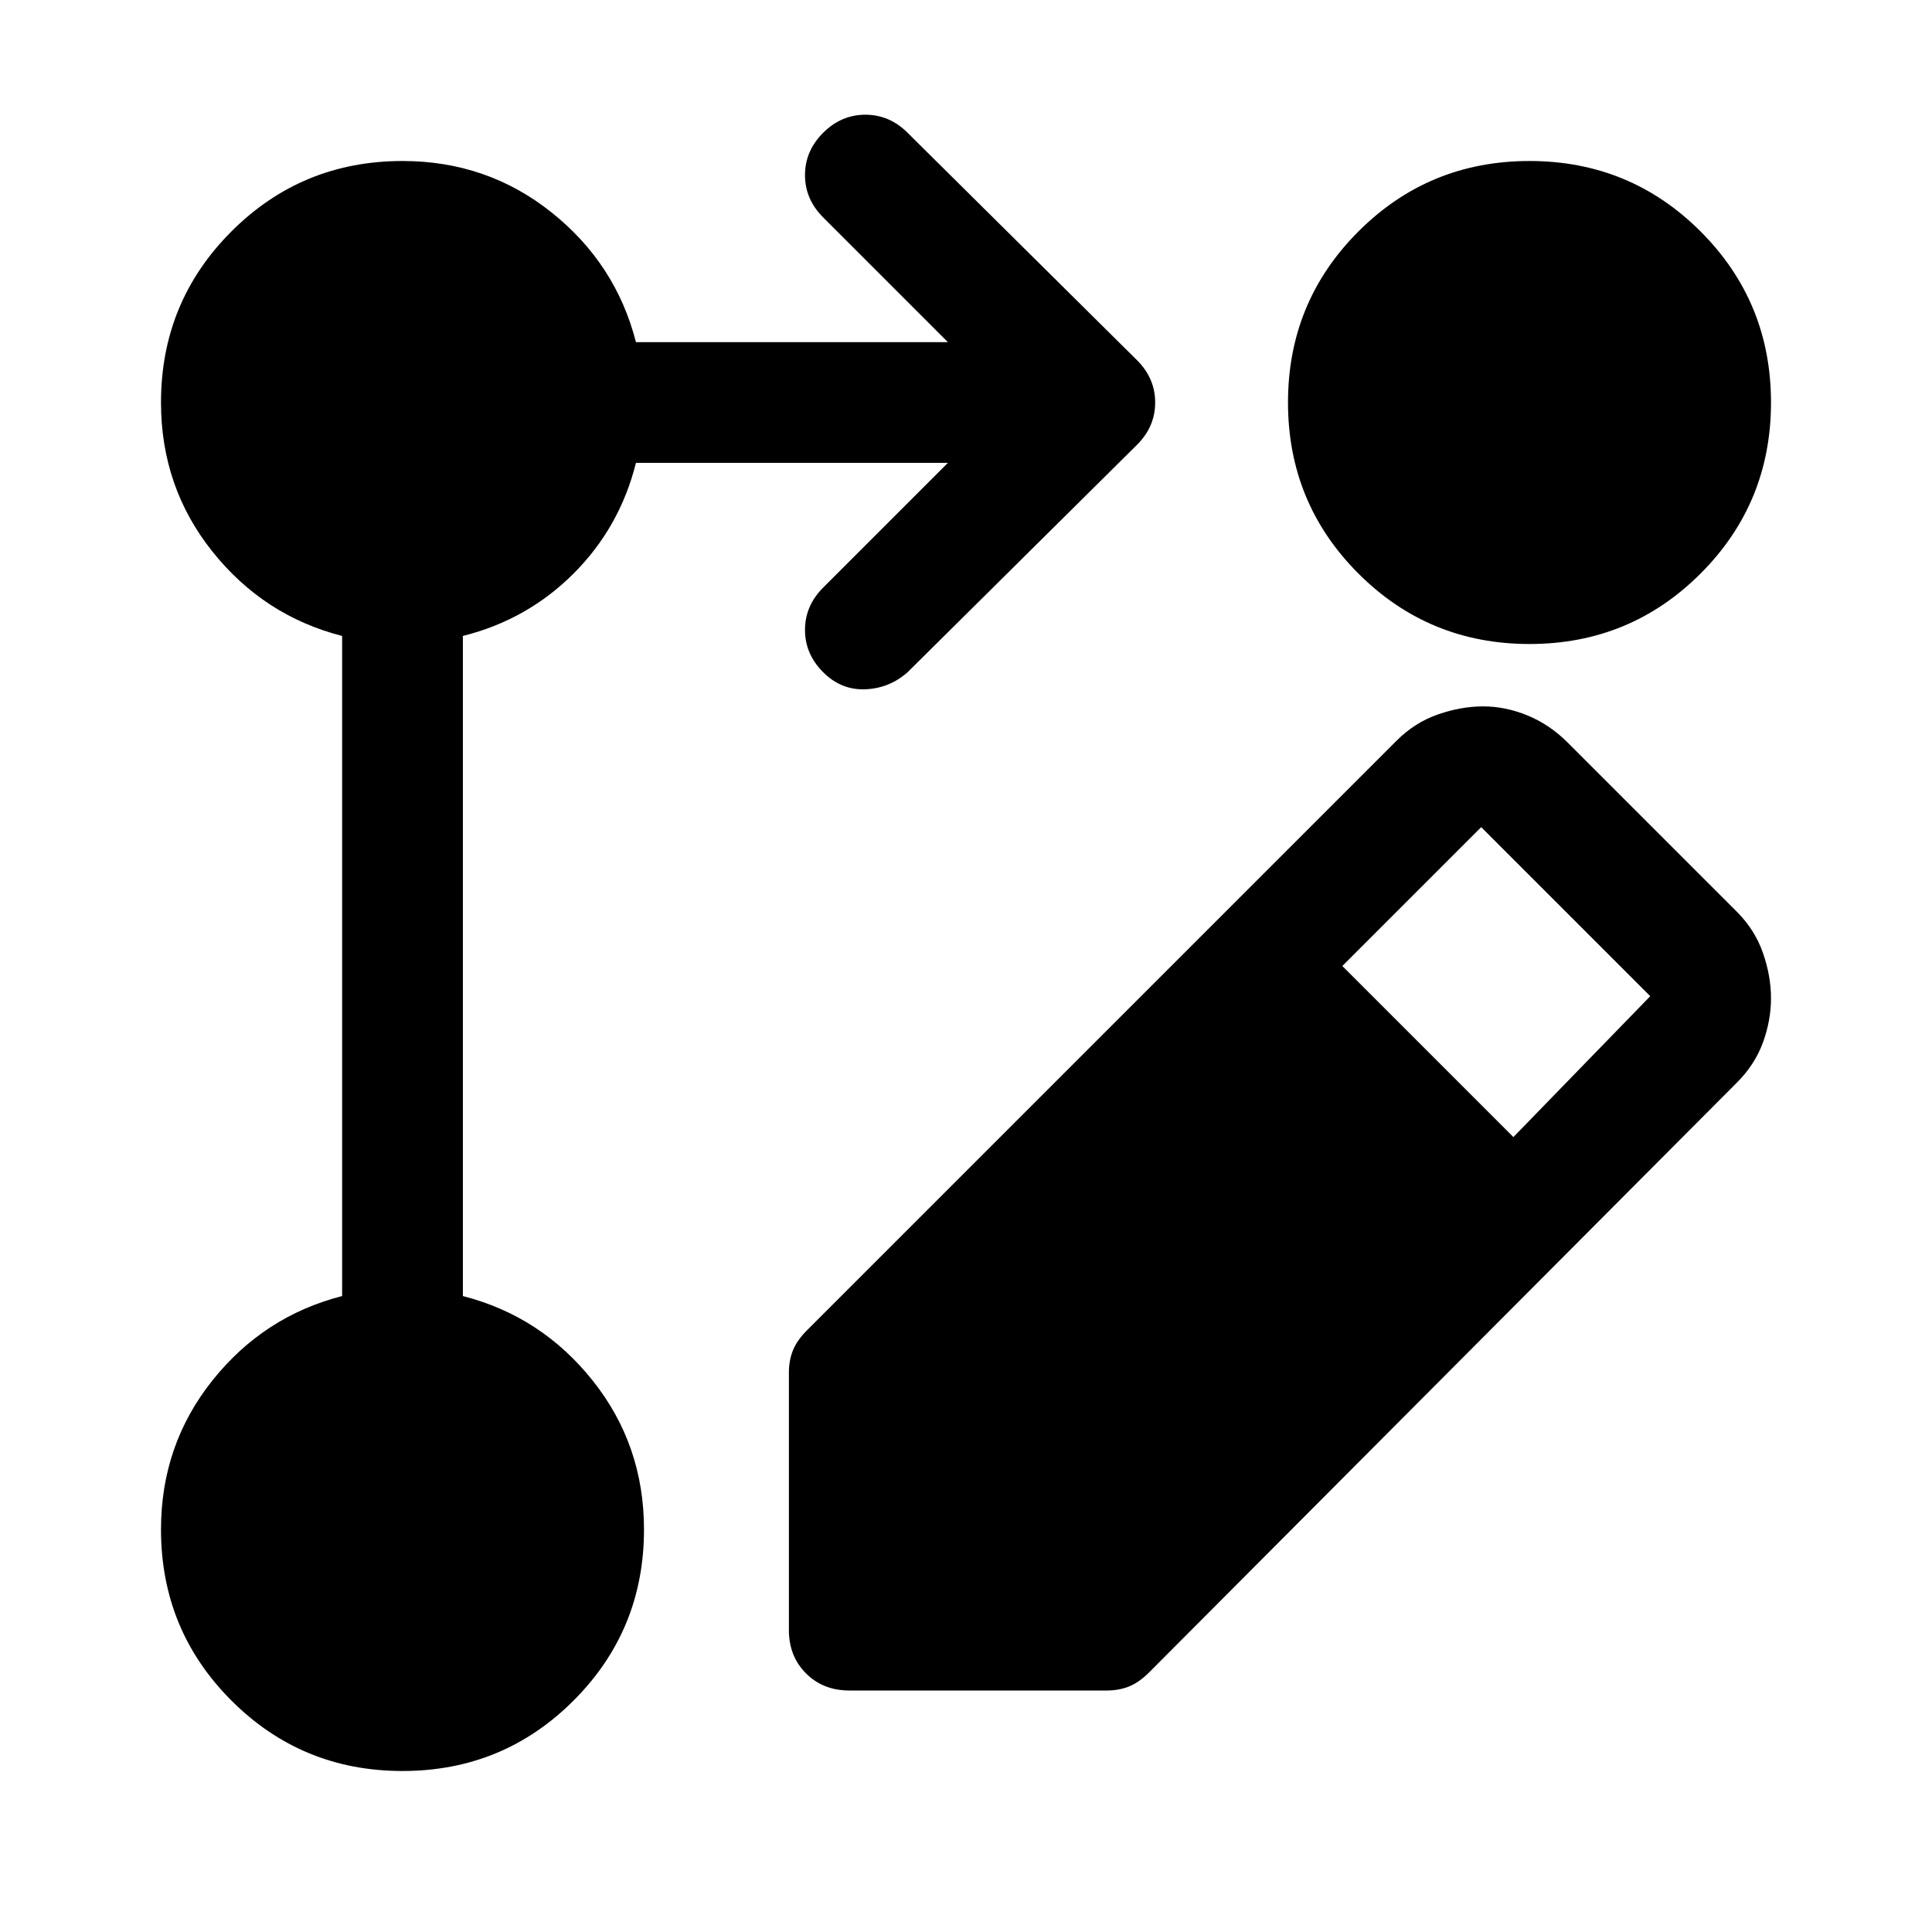 <svg xmlns="http://www.w3.org/2000/svg" width="48" height="48" viewBox="0 -960 960 960"><path d="M392-150v-128q0-6 2-11t7-10l293-293q9-9 20.5-13t22.5-4q11 0 22 4.5t20 13.5l84 84q9 9 13 20.5t4 22.5q0 11-4 22t-13 20L571-129q-5 5-10 7t-11 2H422q-13 0-21.5-8.5T392-150Zm360-245 68-70-84-84-69 69 85 85ZM200-80q-50 0-85-35t-35-85q0-42 25.5-74t64.5-42v-328q-39-10-64.5-42T80-760q0-50 35-85t85-35q42 0 74 25.5t42 64.5h155l-62-62q-9-9-9-21t9-21q9-9 21-9t21 9l114 113q9 9 9 21t-9 21L451-626q-9 8-21 8.5t-21-8.5q-9-9-9-21t9-21l62-62H316q-8 32-31 55t-55 31v328q39 10 64.5 42t25.5 74q0 50-35 85t-85 35Zm560-800q50 0 85 35t35 85q0 50-35 85t-85 35q-50 0-85-35t-35-85q0-50 35-85t85-35Z"/></svg>